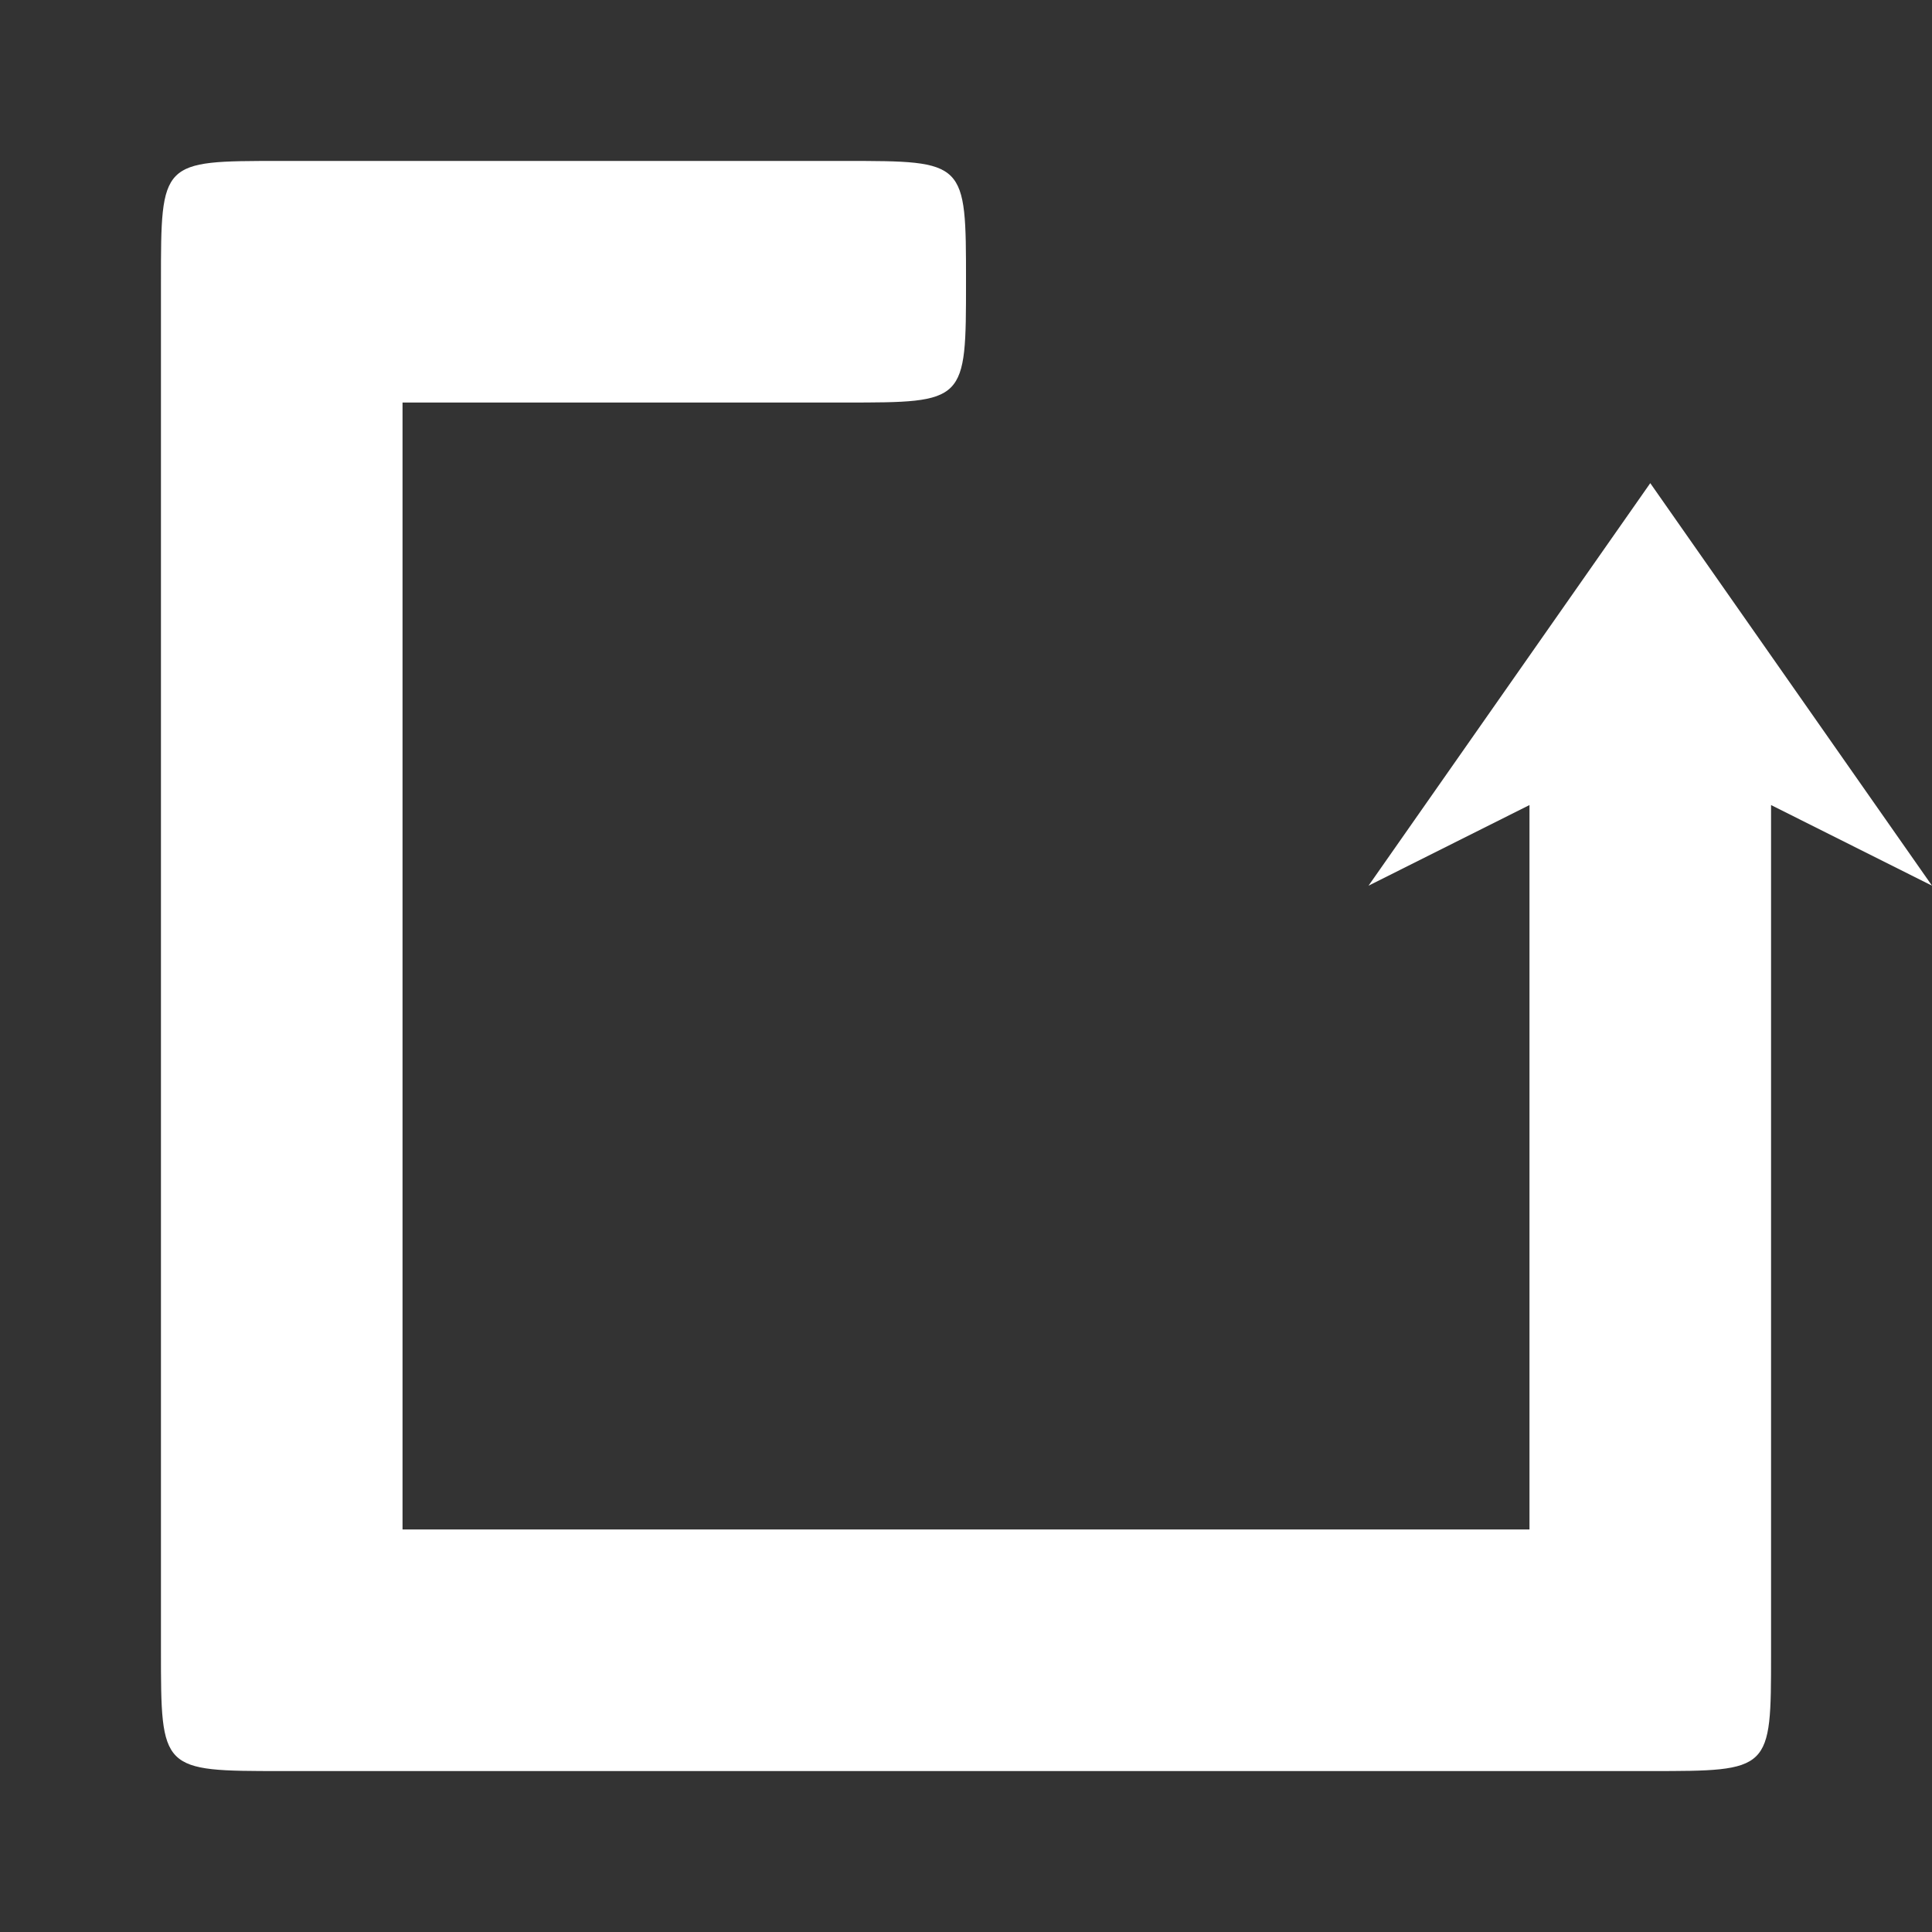 <?xml version="1.0" encoding="UTF-8"?>
<!-- Created with Inkscape (http://www.inkscape.org/) -->
<svg width="24" height="24" version="1.1" viewBox="0 0 6.35 6.35" xmlns="http://www.w3.org/2000/svg">
 <rect x="0" y="0" width="6.35" height="6.35" fill="#333333" stroke="none"/>
 <path d="m0.529 0.926v4.498c0 0.397 0 0.397 0.397 0.397h4.498c0.397 0 0.397 0 0.397-0.384v-2.791l0.529 0.265-0.926-1.323-0.926 1.323 0.529-0.265v2.381h-3.704v-3.704h1.455c0.397 0 0.397 0 0.397-0.397 0-0.397 0-0.397-0.397-0.397h-1.86c-0.389 0-0.389 0-0.389 0.397z" fill="#fff" stroke-width="1.32"/>
</svg>
